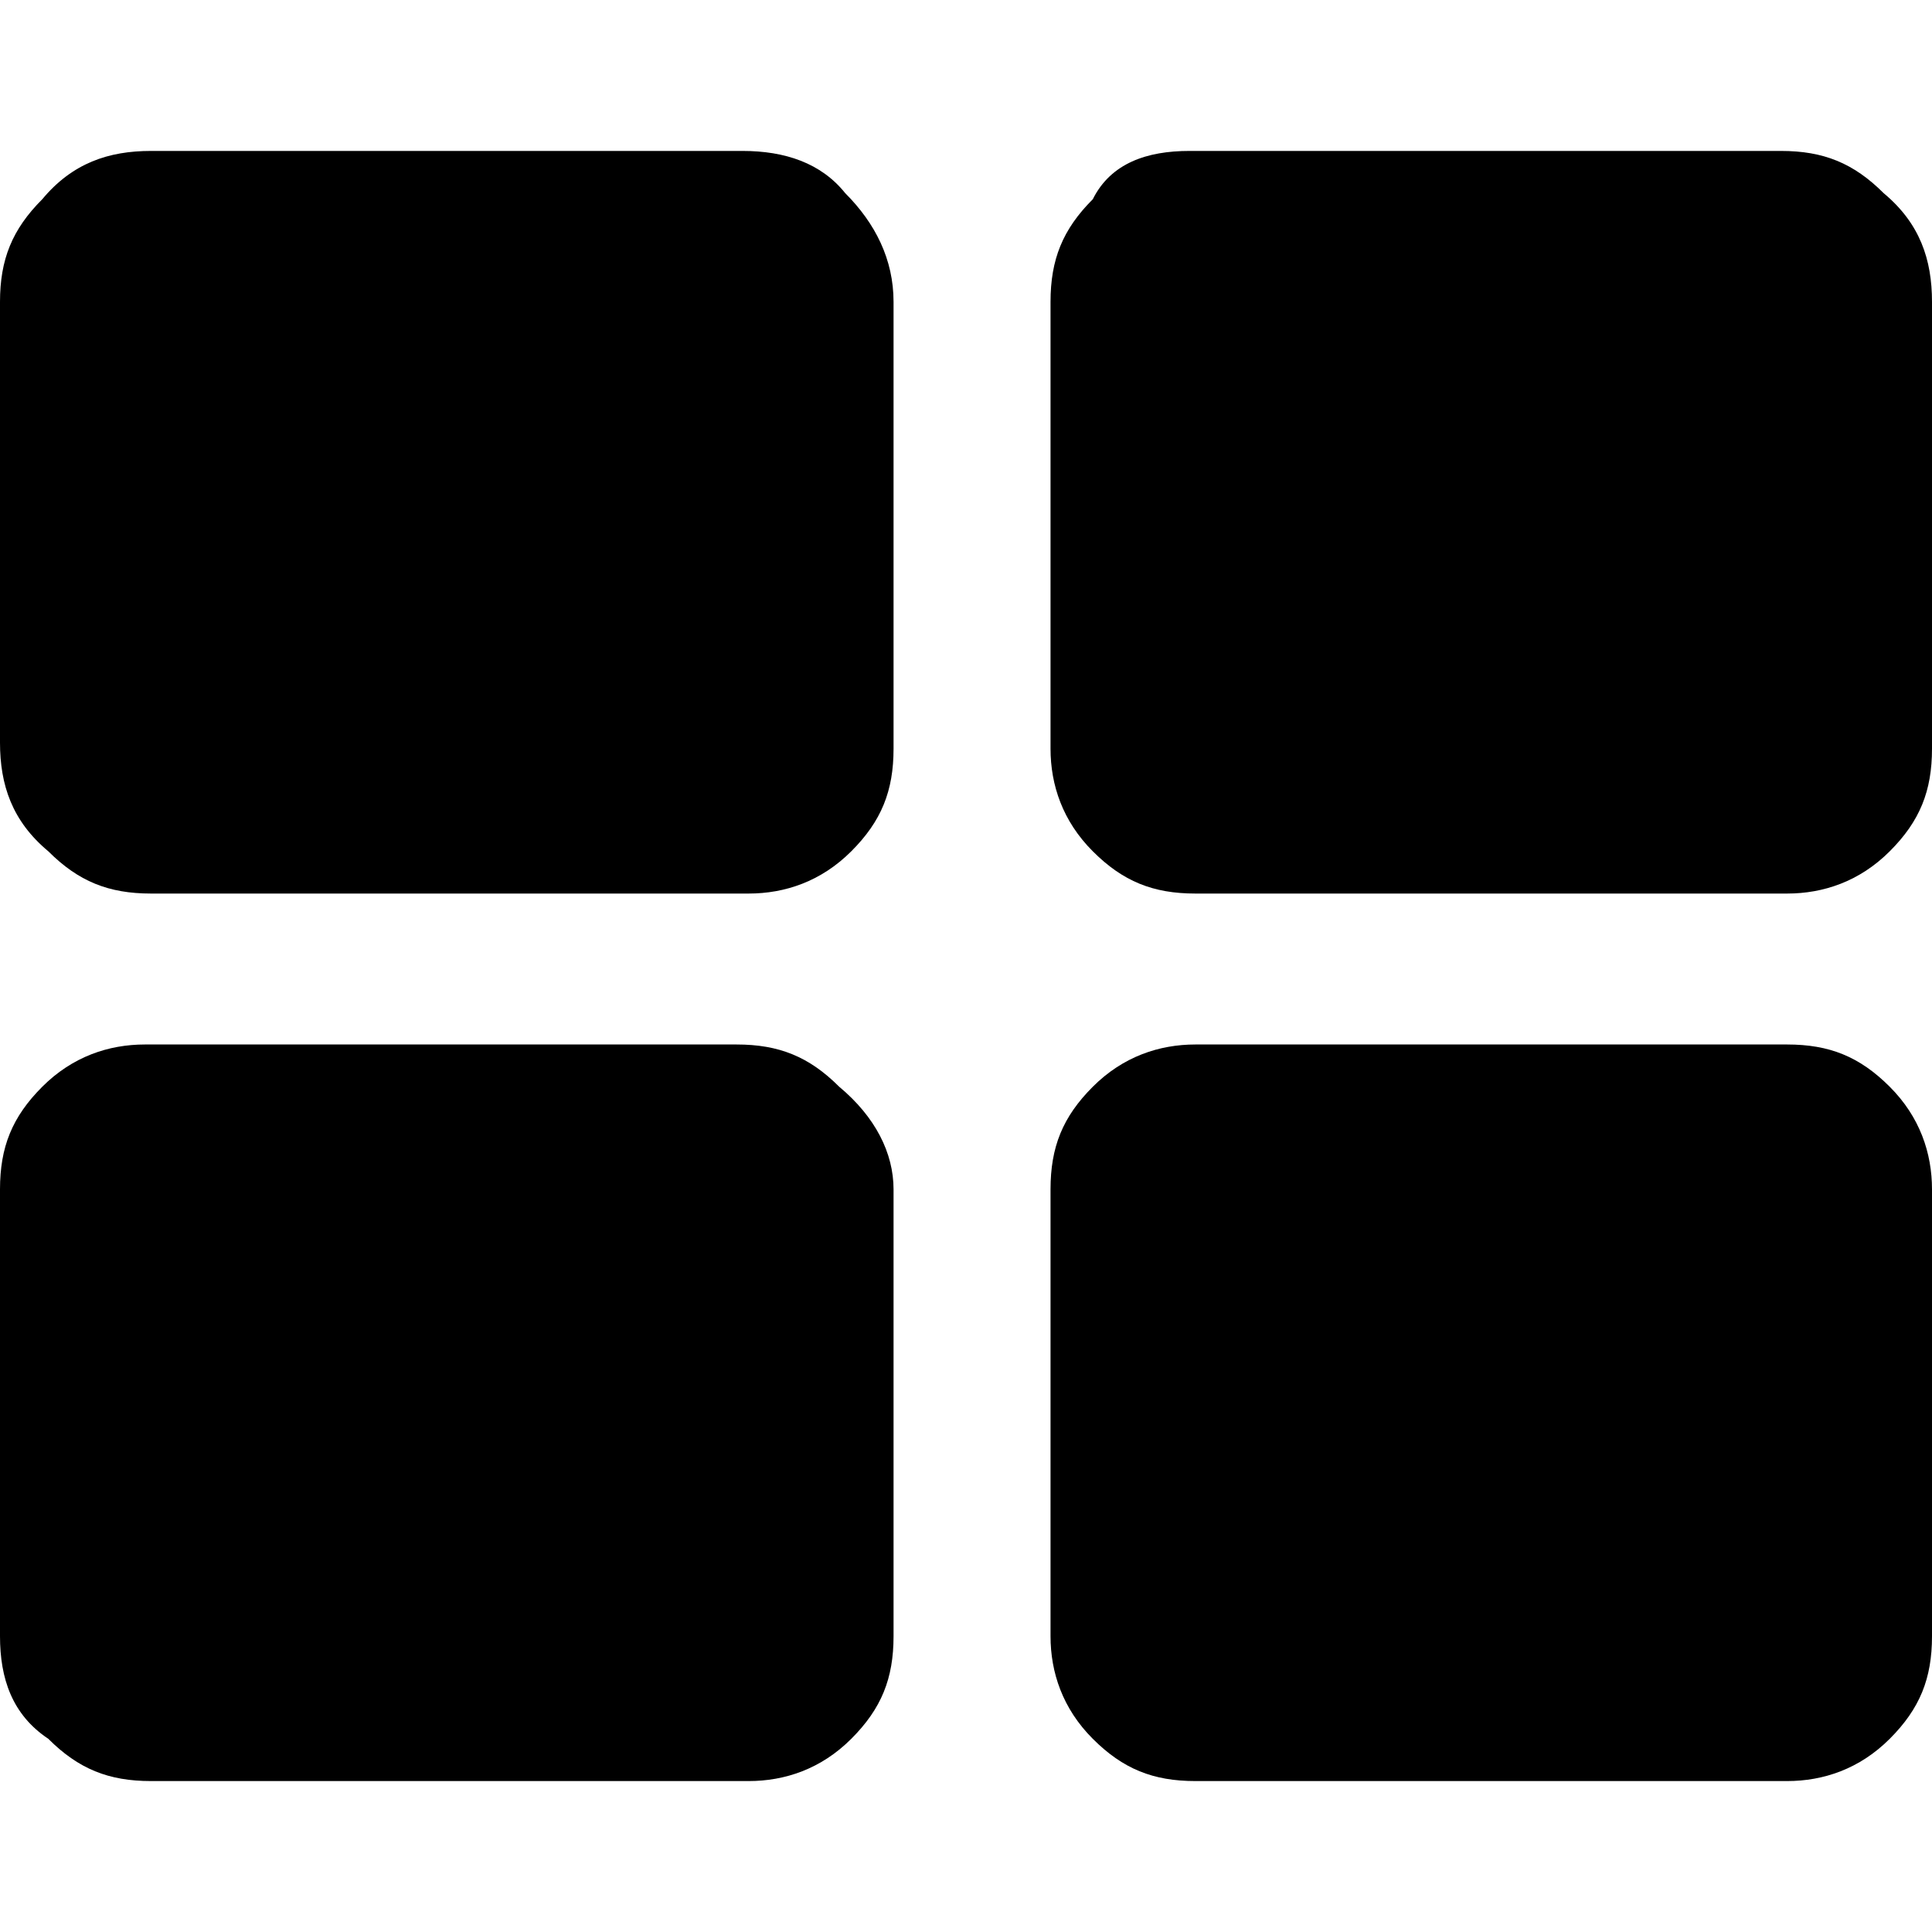 <?xml version="1.0" encoding="UTF-8" standalone="no"?>
<!-- Generator: Adobe Illustrator 15.0.0, SVG Export Plug-In  -->
<!DOCTYPE svg  PUBLIC '-//W3C//DTD SVG 1.1//EN'  'http://www.w3.org/Graphics/SVG/1.1/DTD/svg11.dtd'>
<svg style="enable-background:new 0 -2.5 32 32" xmlns="http://www.w3.org/2000/svg" xml:space="preserve" height="32px" width="32px" version="1.1" y="0px" x="0px" xmlns:xlink="http://www.w3.org/1999/xlink" viewBox="0 -2.5 32 32">
<path d="m14.8 2.5v7.4c0 0.7-0.2 1.2-0.7 1.7s-1.1 0.7-1.7 0.7h-9.9c-0.7 0-1.2-0.2-1.7-0.7-0.6-0.5-0.8-1.1-0.8-1.8v-7.3c0-0.7 0.2-1.2 0.7-1.7 0.5-0.6 1.1-0.8 1.8-0.8h9.8c0.7 0 1.3 0.2 1.7 0.7 0.5 0.5 0.8 1.1 0.8 1.8zm0 14.7v7.4c0 0.7-0.2 1.2-0.7 1.7s-1.1 0.7-1.7 0.7h-9.9c-0.7 0-1.2-0.2-1.7-0.7-0.6-0.4-0.8-1-0.8-1.7v-7.4c0-0.7 0.2-1.2 0.7-1.7s1.1-0.7 1.7-0.7h9.8c0.7 0 1.2 0.2 1.7 0.7 0.6 0.5 0.9 1.1 0.9 1.7zm17.2-14.7v7.4c0 0.7-0.2 1.2-0.7 1.7s-1.1 0.7-1.7 0.7h-9.8c-0.7 0-1.2-0.2-1.7-0.7s-0.7-1.1-0.7-1.7v-7.4c0-0.7 0.2-1.2 0.7-1.7 0.3-0.6 0.9-0.8 1.6-0.8h9.8c0.7 0 1.2 0.2 1.7 0.7 0.6 0.5 0.8 1.1 0.8 1.8zm0 14.7v7.4c0 0.7-0.2 1.2-0.7 1.7s-1.1 0.7-1.7 0.7h-9.8c-0.7 0-1.2-0.2-1.7-0.7s-0.7-1.1-0.7-1.7v-7.4c0-0.7 0.2-1.2 0.7-1.7s1.1-0.7 1.7-0.7h9.8c0.7 0 1.2 0.2 1.7 0.7s0.7 1.1 0.7 1.7z"/>
</svg>
